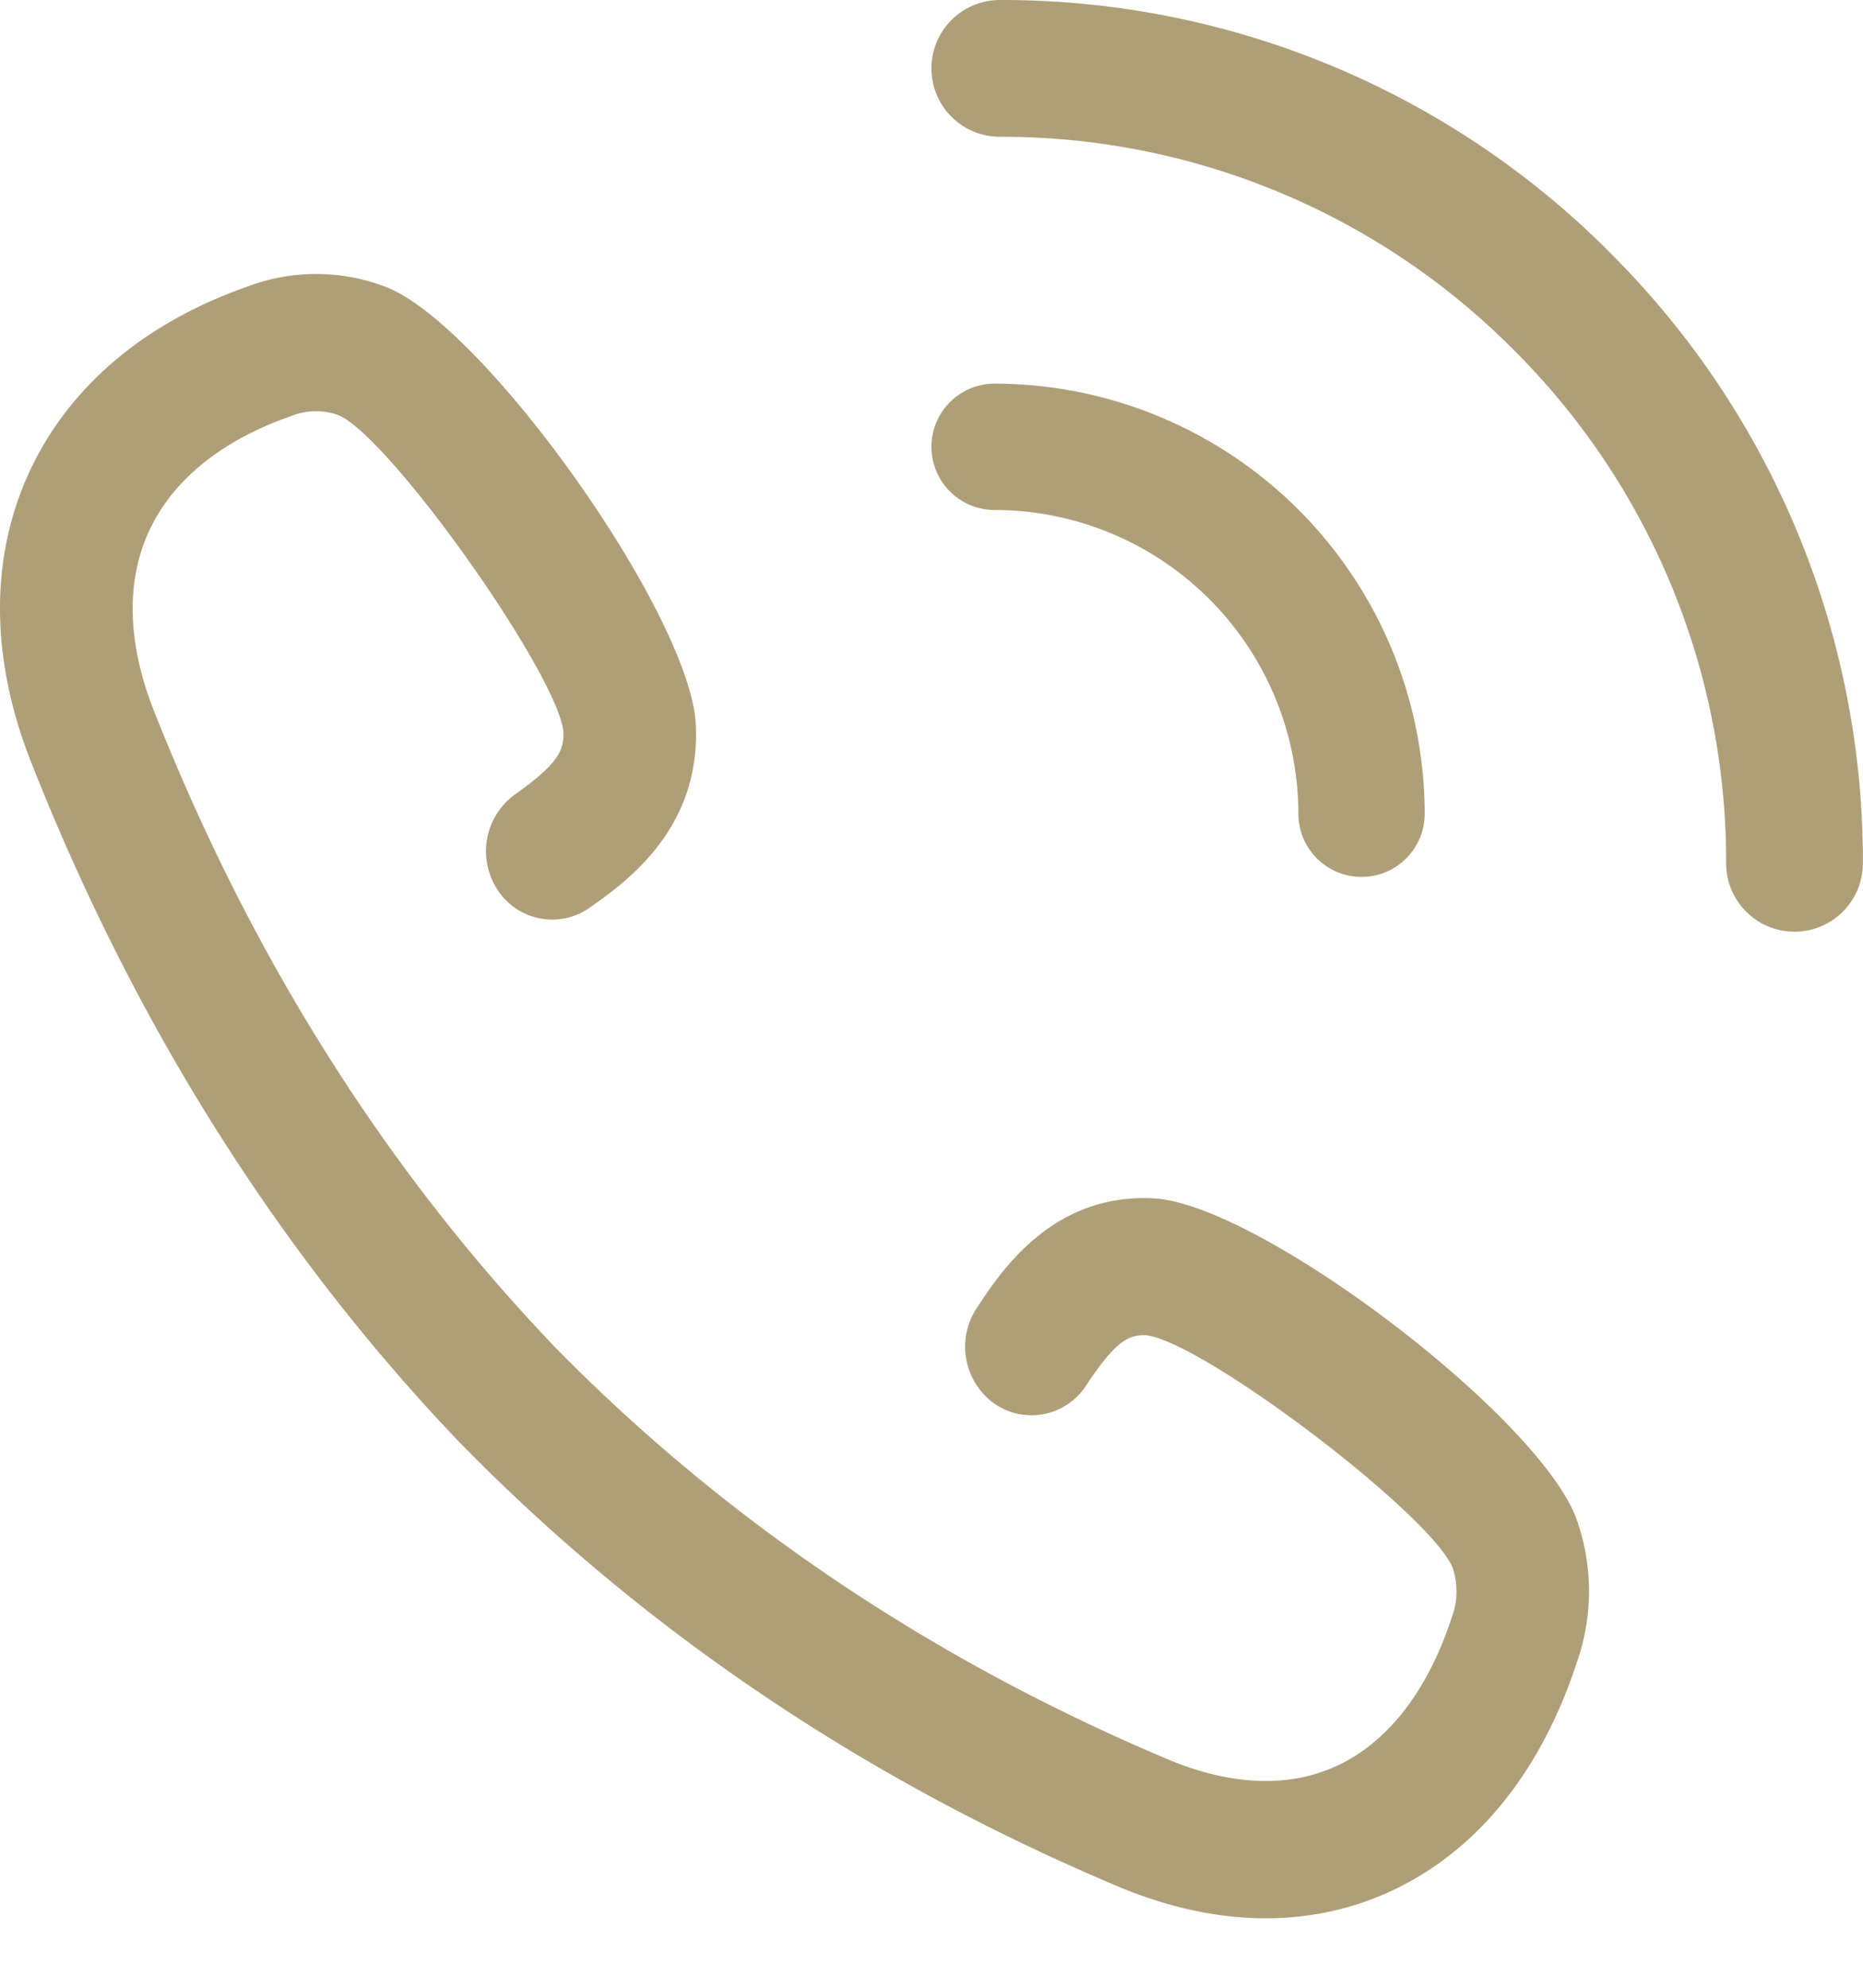 <svg width="15" height="16" viewBox="0 0 15 16" xmlns="http://www.w3.org/2000/svg">
    <g fill="#AF9F79" fill-rule="nonzero">
        <path d="M12.965 2.035A6.904 6.904 0 0 0 8.05 0a.55.55 0 1 0 0 1.101 5.81 5.81 0 0 1 4.135 1.713 5.81 5.81 0 0 1 1.713 4.135.55.55 0 0 0 1.101 0 6.904 6.904 0 0 0-2.035-4.914z"/>
        <path d="M10.454 6.55a.508.508 0 1 0 1.017 0 3.467 3.467 0 0 0-3.463-3.462.508.508 0 0 0 0 1.017 2.449 2.449 0 0 1 2.446 2.446zM9.29 9.646c-.813-.044-1.228.582-1.426.883a.564.564 0 0 0 .139.767.523.523 0 0 0 .742-.144c.235-.355.34-.411.485-.404.462.056 2.281 1.435 2.464 1.867a.59.59 0 0 1-.005.403c-.191.586-.508.998-.915 1.191-.387.184-.861.167-1.372-.048-1.905-.803-3.57-1.924-4.948-3.332l-.001-.002c-1.359-1.424-2.44-3.144-3.216-5.112-.208-.528-.224-1.02-.046-1.42.186-.421.585-.748 1.151-.945a.534.534 0 0 1 .389-.006c.418.189 1.751 2.07 1.805 2.543.008.155-.047.265-.39.508a.564.564 0 0 0-.14.767.523.523 0 0 0 .742.144c.291-.205.896-.632.854-1.477-.046-.882-1.705-3.218-2.497-3.52a1.563 1.563 0 0 0-1.103-.006C1.15 2.6.533 3.13.22 3.835c-.303.684-.293 1.478.029 2.296.83 2.107 1.99 3.95 3.45 5.478a.392.392 0 0 0 .011.011c1.477 1.508 3.256 2.707 5.29 3.564.407.171.808.257 1.191.257.362 0 .707-.076 1.028-.228.682-.323 1.194-.96 1.481-1.844a1.724 1.724 0 0 0-.005-1.137c-.293-.822-2.55-2.538-3.405-2.586z"/>
    </g>
</svg>
